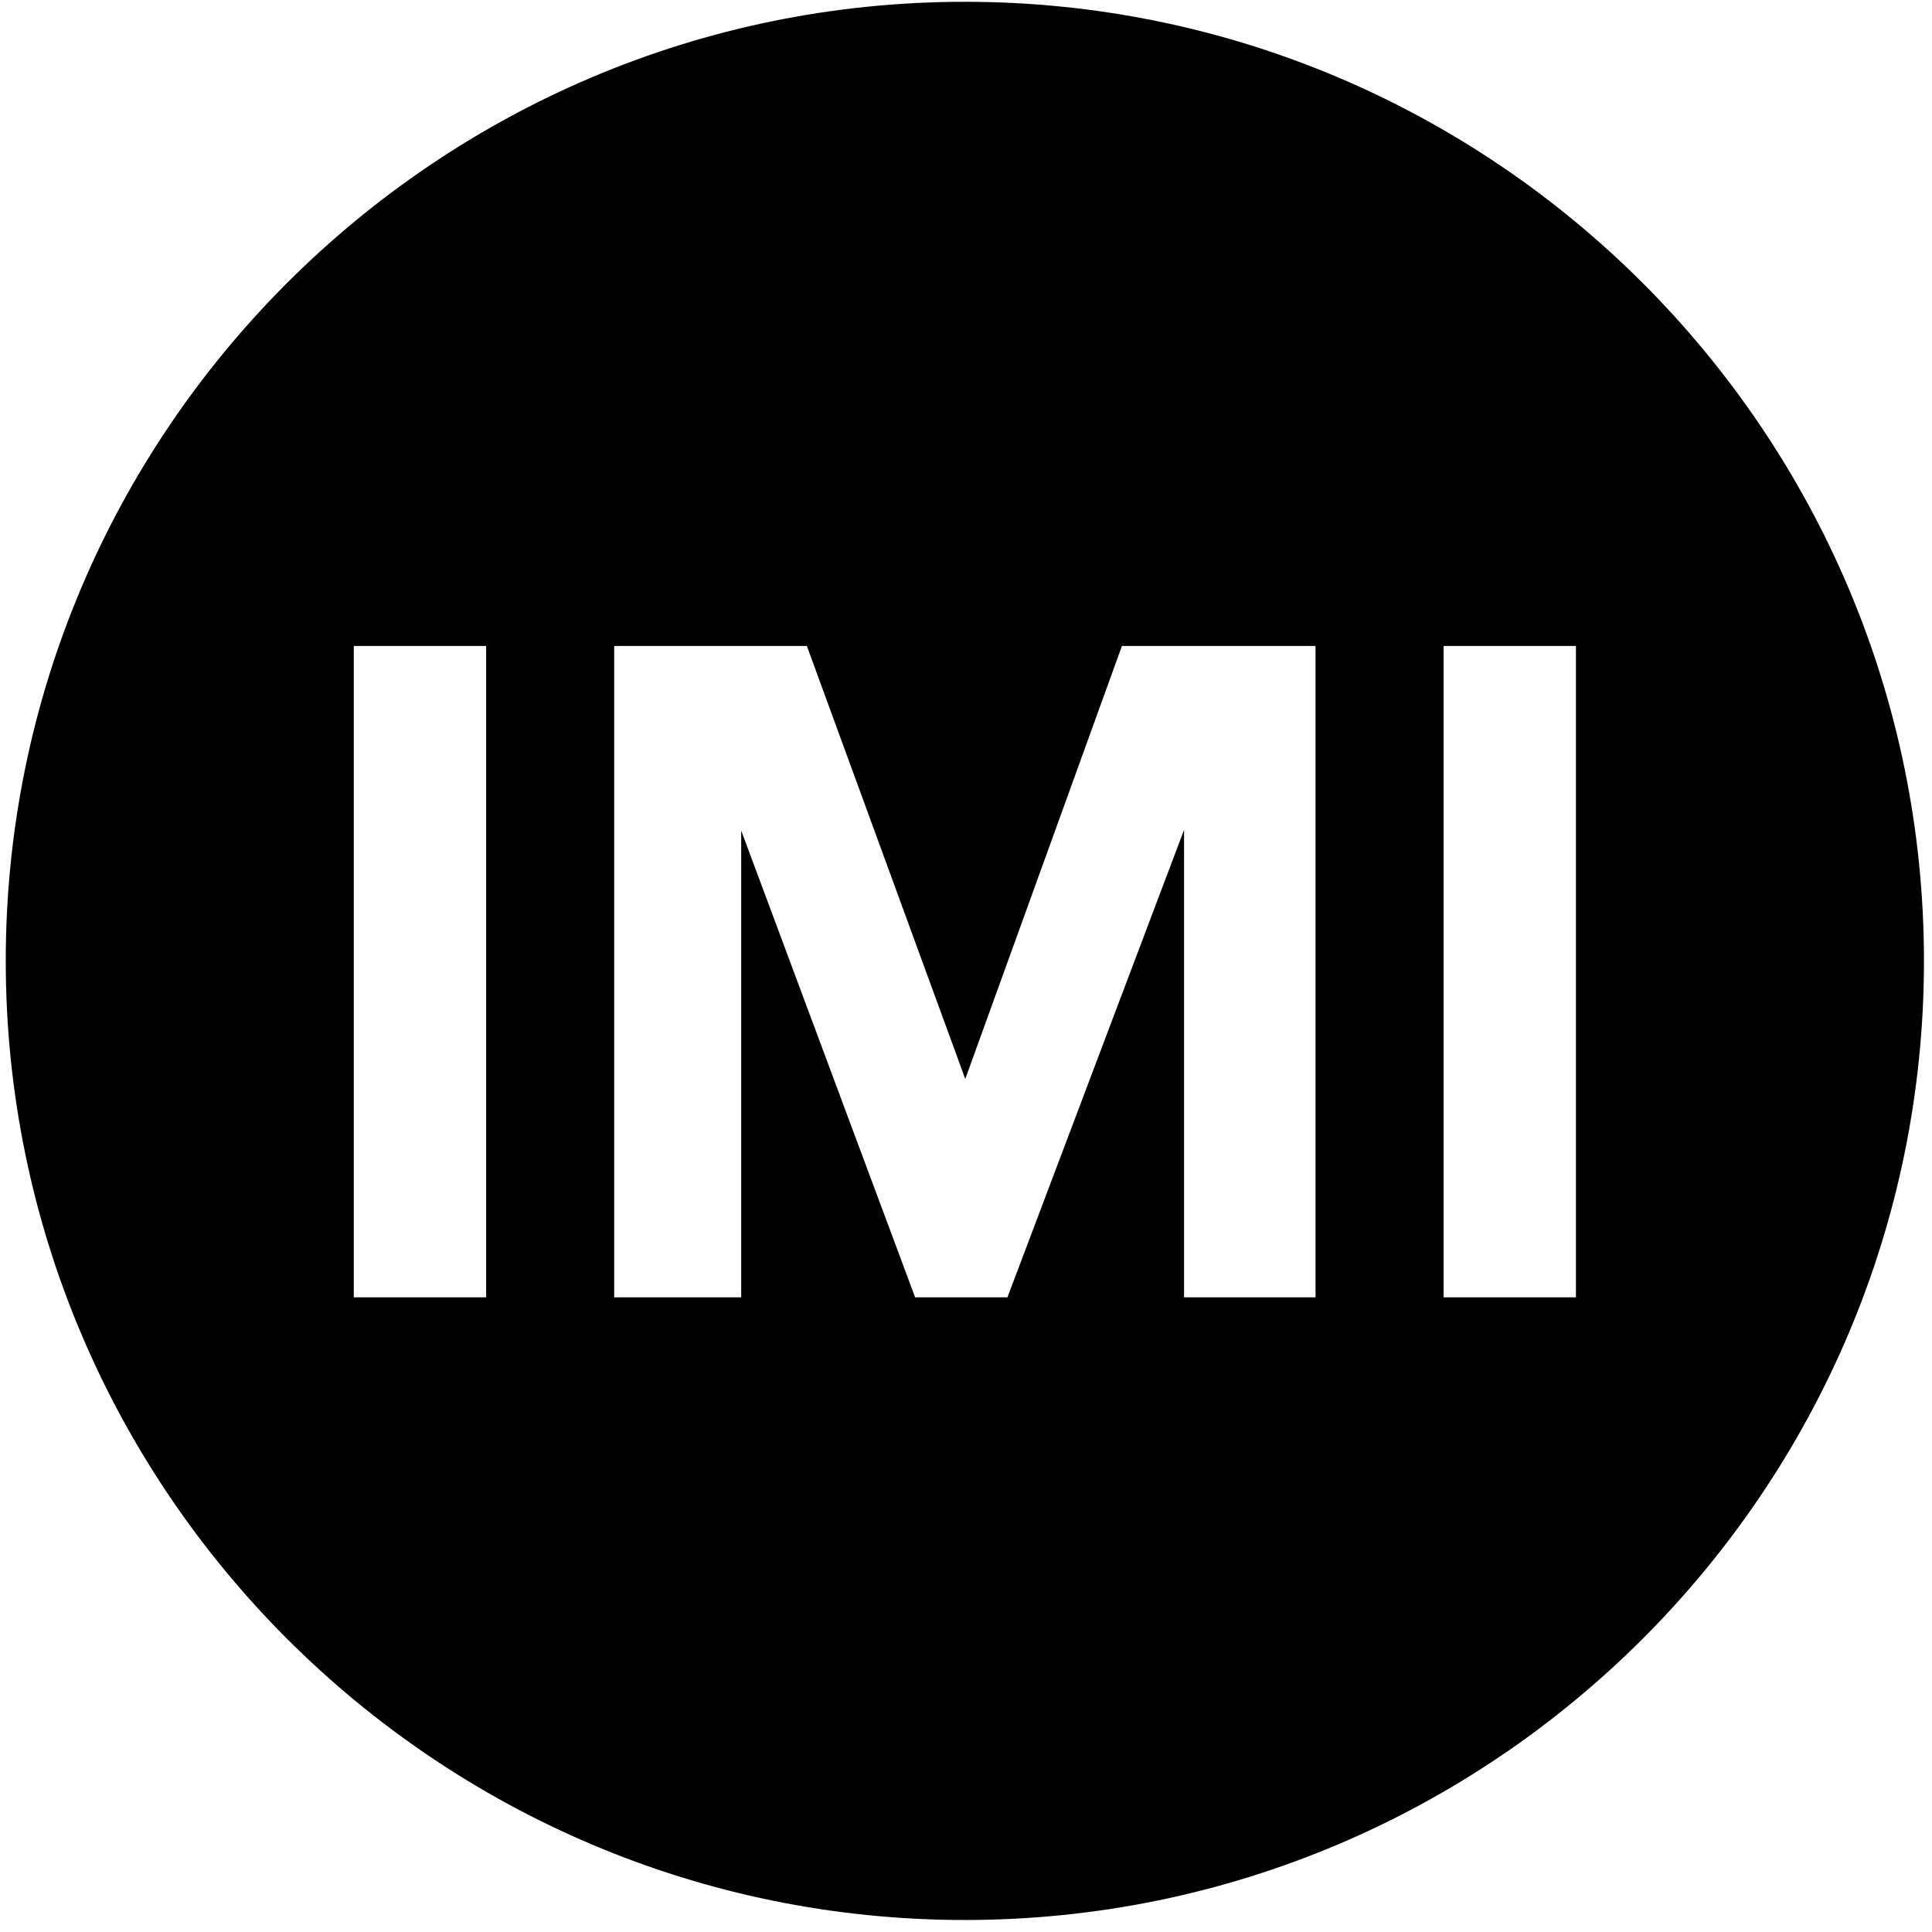 <?xml version="1.0" encoding="UTF-8"?>
<svg width="140px" height="140px" viewBox="0 0 140 140" version="1.1" xmlns="http://www.w3.org/2000/svg" xmlns:xlink="http://www.w3.org/1999/xlink">
    <title>Shape</title>
    <g id="Page-1" stroke="none" stroke-width="1" fill="none" fill-rule="evenodd">
        <g id="logo_IMI" fill="#000000" fill-rule="nonzero">
            <path d="M69.917,0.13 C31.595,0.13 0.417,31.308 0.417,69.63 C0.417,107.951 31.595,139.13 69.917,139.13 C108.239,139.13 139.417,107.951 139.417,69.63 C139.417,31.308 108.24,0.13 69.917,0.13 Z M35.227,94.009 L25.637,94.009 L25.637,46.808 L35.227,46.808 L35.227,94.009 L35.227,94.009 Z M95.327,94.009 L85.801,94.009 L85.801,60.136 L73.003,94.009 L66.313,94.009 L53.71,60.186 L53.71,94.009 L44.507,94.009 L44.507,46.808 L58.468,46.808 L69.947,78.186 L81.3,46.808 L95.328,46.808 L95.328,94.009 L95.327,94.009 Z M114.198,94.009 L104.607,94.009 L104.607,46.808 L114.198,46.808 L114.198,94.009 Z" id="Shape"></path>
        </g>
    </g>
</svg>